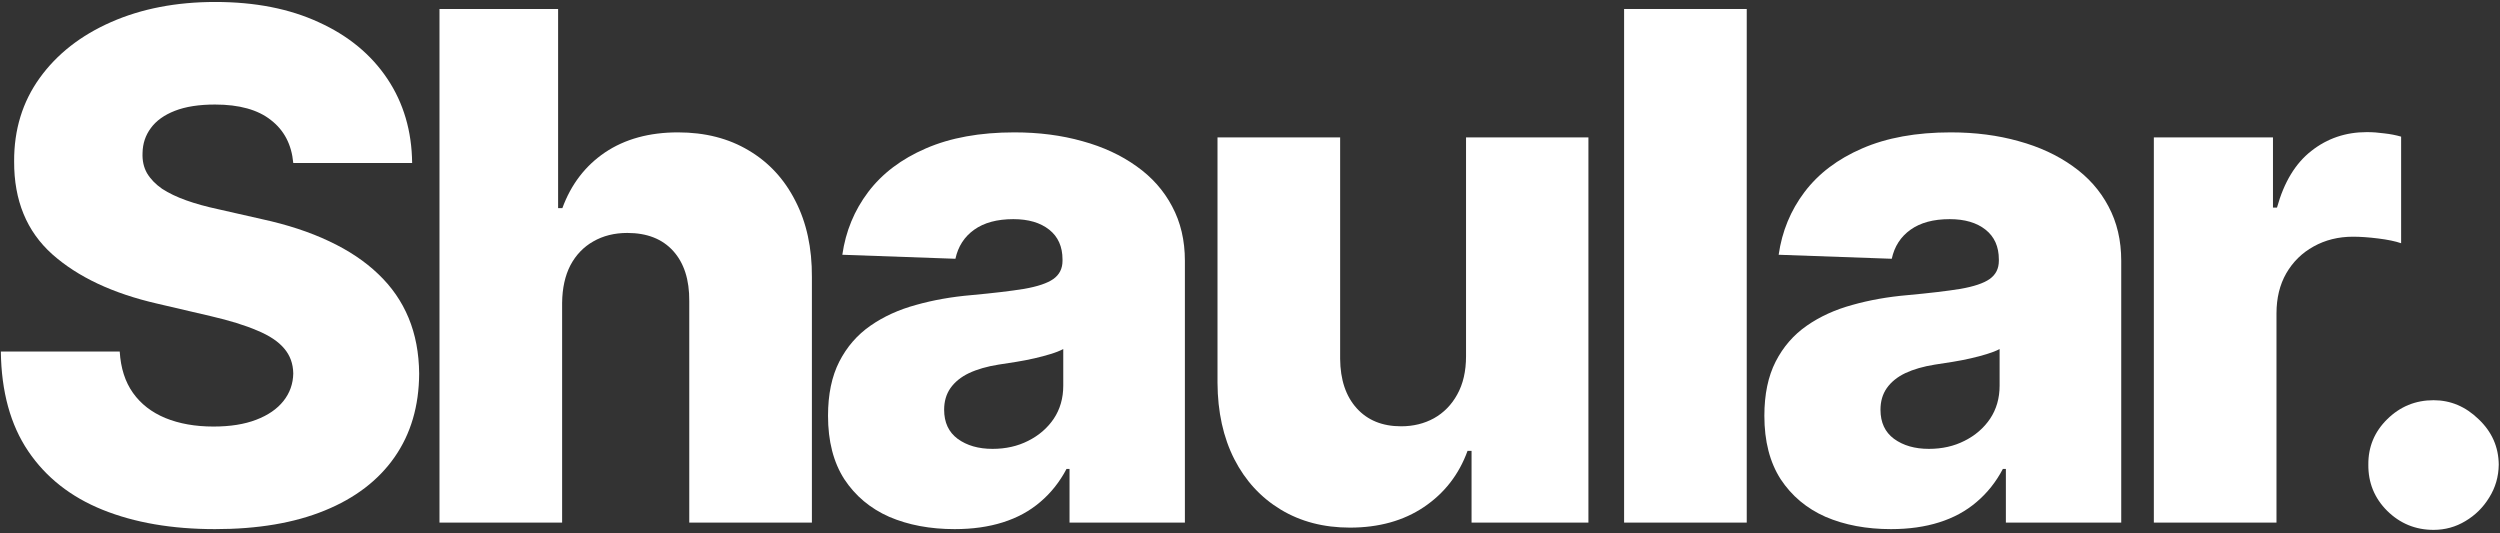 <svg width="708" height="151" viewBox="0 0 708 151" fill="none" xmlns="http://www.w3.org/2000/svg">
<rect x="0" y="0" width="708" height="151" fill="#333333" stroke="none"/>
<path d="M83.053 46.153C82.579 40.945 80.472 36.897 76.731 34.008C73.038 31.073 67.759 29.605 60.894 29.605C56.348 29.605 52.56 30.197 49.53 31.381C46.499 32.564 44.227 34.198 42.712 36.281C41.197 38.317 40.415 40.661 40.368 43.312C40.273 45.49 40.699 47.408 41.646 49.065C42.641 50.722 44.061 52.19 45.908 53.469C47.802 54.7 50.074 55.789 52.726 56.736C55.377 57.683 58.36 58.511 61.675 59.222L74.175 62.062C81.372 63.625 87.716 65.708 93.209 68.312C98.749 70.917 103.389 74.018 107.129 77.617C110.917 81.215 113.782 85.358 115.723 90.046C117.664 94.733 118.659 99.989 118.706 105.813C118.659 114.998 116.339 122.882 111.746 129.463C107.153 136.045 100.548 141.087 91.93 144.591C83.36 148.095 73.015 149.847 60.894 149.847C48.725 149.847 38.119 148.024 29.075 144.378C20.032 140.732 13.001 135.192 7.982 127.759C2.963 120.325 0.382 110.926 0.24 99.562H33.905C34.189 104.25 35.444 108.156 37.669 111.281C39.894 114.406 42.948 116.774 46.831 118.384C50.761 119.993 55.306 120.798 60.467 120.798C65.202 120.798 69.227 120.159 72.541 118.881C75.903 117.602 78.483 115.827 80.283 113.554C82.082 111.281 83.005 108.677 83.053 105.741C83.005 102.995 82.153 100.652 80.496 98.71C78.838 96.722 76.282 95.017 72.825 93.597C69.416 92.129 65.06 90.779 59.757 89.548L44.558 85.997C31.963 83.109 22.044 78.445 14.8 72.006C7.555 65.519 3.957 56.76 4.004 45.727C3.957 36.731 6.372 28.848 11.249 22.077C16.125 15.306 22.873 10.027 31.49 6.239C40.108 2.451 49.932 0.557 60.965 0.557C72.233 0.557 82.011 2.474 90.297 6.31C98.63 10.098 105.093 15.424 109.686 22.29C114.279 29.155 116.623 37.11 116.717 46.153H83.053Z" fill="white"/>
<path d="M159.192 85.784V148H124.462V2.545H158.055V58.938H159.263C161.725 52.214 165.75 46.958 171.337 43.17C176.971 39.383 183.86 37.489 192.004 37.489C199.675 37.489 206.351 39.193 212.033 42.602C217.714 45.964 222.118 50.722 225.243 56.878C228.415 63.033 229.978 70.23 229.93 78.469V148H195.2V85.287C195.248 79.226 193.732 74.492 190.655 71.082C187.577 67.673 183.245 65.969 177.658 65.969C174.012 65.969 170.792 66.774 167.999 68.383C165.252 69.946 163.098 72.195 161.536 75.131C160.02 78.066 159.239 81.617 159.192 85.784Z" fill="white"/>
<path d="M270.363 149.847C263.403 149.847 257.224 148.687 251.826 146.366C246.476 143.999 242.238 140.448 239.113 135.713C236.035 130.931 234.496 124.941 234.496 117.744C234.496 111.684 235.562 106.57 237.692 102.403C239.823 98.237 242.759 94.851 246.499 92.247C250.24 89.643 254.549 87.678 259.425 86.352C264.302 84.979 269.511 84.056 275.05 83.582C281.253 83.014 286.248 82.422 290.036 81.807C293.824 81.144 296.57 80.221 298.275 79.037C300.027 77.806 300.903 76.078 300.903 73.852V73.497C300.903 69.851 299.648 67.034 297.138 65.046C294.629 63.057 291.244 62.062 286.982 62.062C282.389 62.062 278.696 63.057 275.903 65.046C273.109 67.034 271.334 69.78 270.576 73.284L238.545 72.148C239.492 65.519 241.93 59.6 245.86 54.392C249.837 49.136 255.282 45.017 262.195 42.034C269.156 39.004 277.513 37.489 287.266 37.489C294.227 37.489 300.642 38.317 306.513 39.974C312.385 41.584 317.498 43.952 321.854 47.077C326.21 50.154 329.572 53.942 331.94 58.44C334.354 62.938 335.562 68.076 335.562 73.852V148H302.891V132.801H302.039C300.098 136.494 297.612 139.619 294.582 142.176C291.599 144.733 288.071 146.651 283.999 147.929C279.975 149.207 275.429 149.847 270.363 149.847ZM281.087 127.119C284.828 127.119 288.19 126.362 291.173 124.847C294.203 123.331 296.618 121.248 298.417 118.597C300.216 115.898 301.116 112.773 301.116 109.222V98.852C300.121 99.373 298.914 99.847 297.494 100.273C296.12 100.699 294.605 101.101 292.948 101.48C291.291 101.859 289.586 102.19 287.835 102.474C286.083 102.759 284.402 103.019 282.792 103.256C279.525 103.777 276.731 104.581 274.411 105.67C272.138 106.759 270.387 108.18 269.156 109.932C267.972 111.636 267.38 113.672 267.38 116.04C267.38 119.638 268.658 122.384 271.215 124.278C273.819 126.172 277.11 127.119 281.087 127.119Z" fill="white"/>
<path d="M415.181 100.912V38.909H449.84V148H416.744V127.688H415.607C413.192 134.364 409.073 139.667 403.249 143.597C397.473 147.479 390.489 149.42 382.298 149.42C374.864 149.42 368.33 147.716 362.695 144.307C357.061 140.898 352.681 136.139 349.556 130.031C346.431 123.876 344.845 116.679 344.798 108.44V38.909H379.528V101.622C379.575 107.541 381.138 112.205 384.215 115.614C387.293 119.023 391.483 120.727 396.786 120.727C400.243 120.727 403.344 119.97 406.09 118.455C408.884 116.892 411.085 114.643 412.695 111.707C414.353 108.724 415.181 105.126 415.181 100.912Z" fill="white"/>
<path d="M494.676 2.545V148H459.946V2.545H494.676Z" fill="white"/>
<path d="M535.535 149.847C528.575 149.847 522.396 148.687 516.998 146.366C511.647 143.999 507.41 140.448 504.285 135.713C501.207 130.931 499.668 124.941 499.668 117.744C499.668 111.684 500.734 106.57 502.864 102.403C504.995 98.237 507.931 94.851 511.671 92.247C515.412 89.643 519.72 87.678 524.597 86.352C529.474 84.979 534.683 84.056 540.222 83.582C546.425 83.014 551.42 82.422 555.208 81.807C558.996 81.144 561.742 80.221 563.447 79.037C565.199 77.806 566.075 76.078 566.075 73.852V73.497C566.075 69.851 564.82 67.034 562.31 65.046C559.801 63.057 556.415 62.062 552.154 62.062C547.561 62.062 543.868 63.057 541.075 65.046C538.281 67.034 536.505 69.78 535.748 73.284L503.717 72.148C504.664 65.519 507.102 59.6 511.032 54.392C515.009 49.136 520.454 45.017 527.367 42.034C534.327 39.004 542.684 37.489 552.438 37.489C559.398 37.489 565.814 38.317 571.685 39.974C577.557 41.584 582.67 43.952 587.026 47.077C591.382 50.154 594.744 53.942 597.112 58.44C599.526 62.938 600.734 68.076 600.734 73.852V148H568.063V132.801H567.211C565.27 136.494 562.784 139.619 559.754 142.176C556.771 144.733 553.243 146.651 549.171 147.929C545.147 149.207 540.601 149.847 535.535 149.847ZM546.259 127.119C550 127.119 553.362 126.362 556.344 124.847C559.375 123.331 561.79 121.248 563.589 118.597C565.388 115.898 566.288 112.773 566.288 109.222V98.852C565.293 99.373 564.086 99.847 562.665 100.273C561.292 100.699 559.777 101.101 558.12 101.48C556.463 101.859 554.758 102.19 553.006 102.474C551.255 102.759 549.574 103.019 547.964 103.256C544.697 103.777 541.903 104.581 539.583 105.67C537.31 106.759 535.558 108.18 534.327 109.932C533.144 111.636 532.552 113.672 532.552 116.04C532.552 119.638 533.83 122.384 536.387 124.278C538.991 126.172 542.282 127.119 546.259 127.119Z" fill="white"/>
<path d="M609.969 148V38.909H643.705V58.795H644.842C646.83 51.599 650.074 46.248 654.572 42.744C659.07 39.193 664.302 37.418 670.268 37.418C671.878 37.418 673.535 37.536 675.239 37.773C676.944 37.962 678.53 38.27 679.998 38.696V68.881C678.341 68.312 676.163 67.863 673.464 67.531C670.812 67.2 668.445 67.034 666.362 67.034C662.242 67.034 658.525 67.957 655.211 69.804C651.944 71.603 649.363 74.136 647.469 77.403C645.623 80.623 644.7 84.411 644.7 88.767V148H609.969Z" fill="white"/>
<path d="M689.18 150.06C684.067 150.06 679.687 148.26 676.041 144.662C672.443 141.063 670.667 136.707 670.714 131.594C670.667 126.575 672.443 122.29 676.041 118.739C679.687 115.14 684.067 113.341 689.18 113.341C694.01 113.341 698.271 115.14 701.964 118.739C705.705 122.29 707.599 126.575 707.646 131.594C707.599 135.003 706.699 138.104 704.947 140.898C703.243 143.691 700.994 145.917 698.2 147.574C695.454 149.231 692.447 150.06 689.18 150.06Z" fill="white"/>
</svg>
